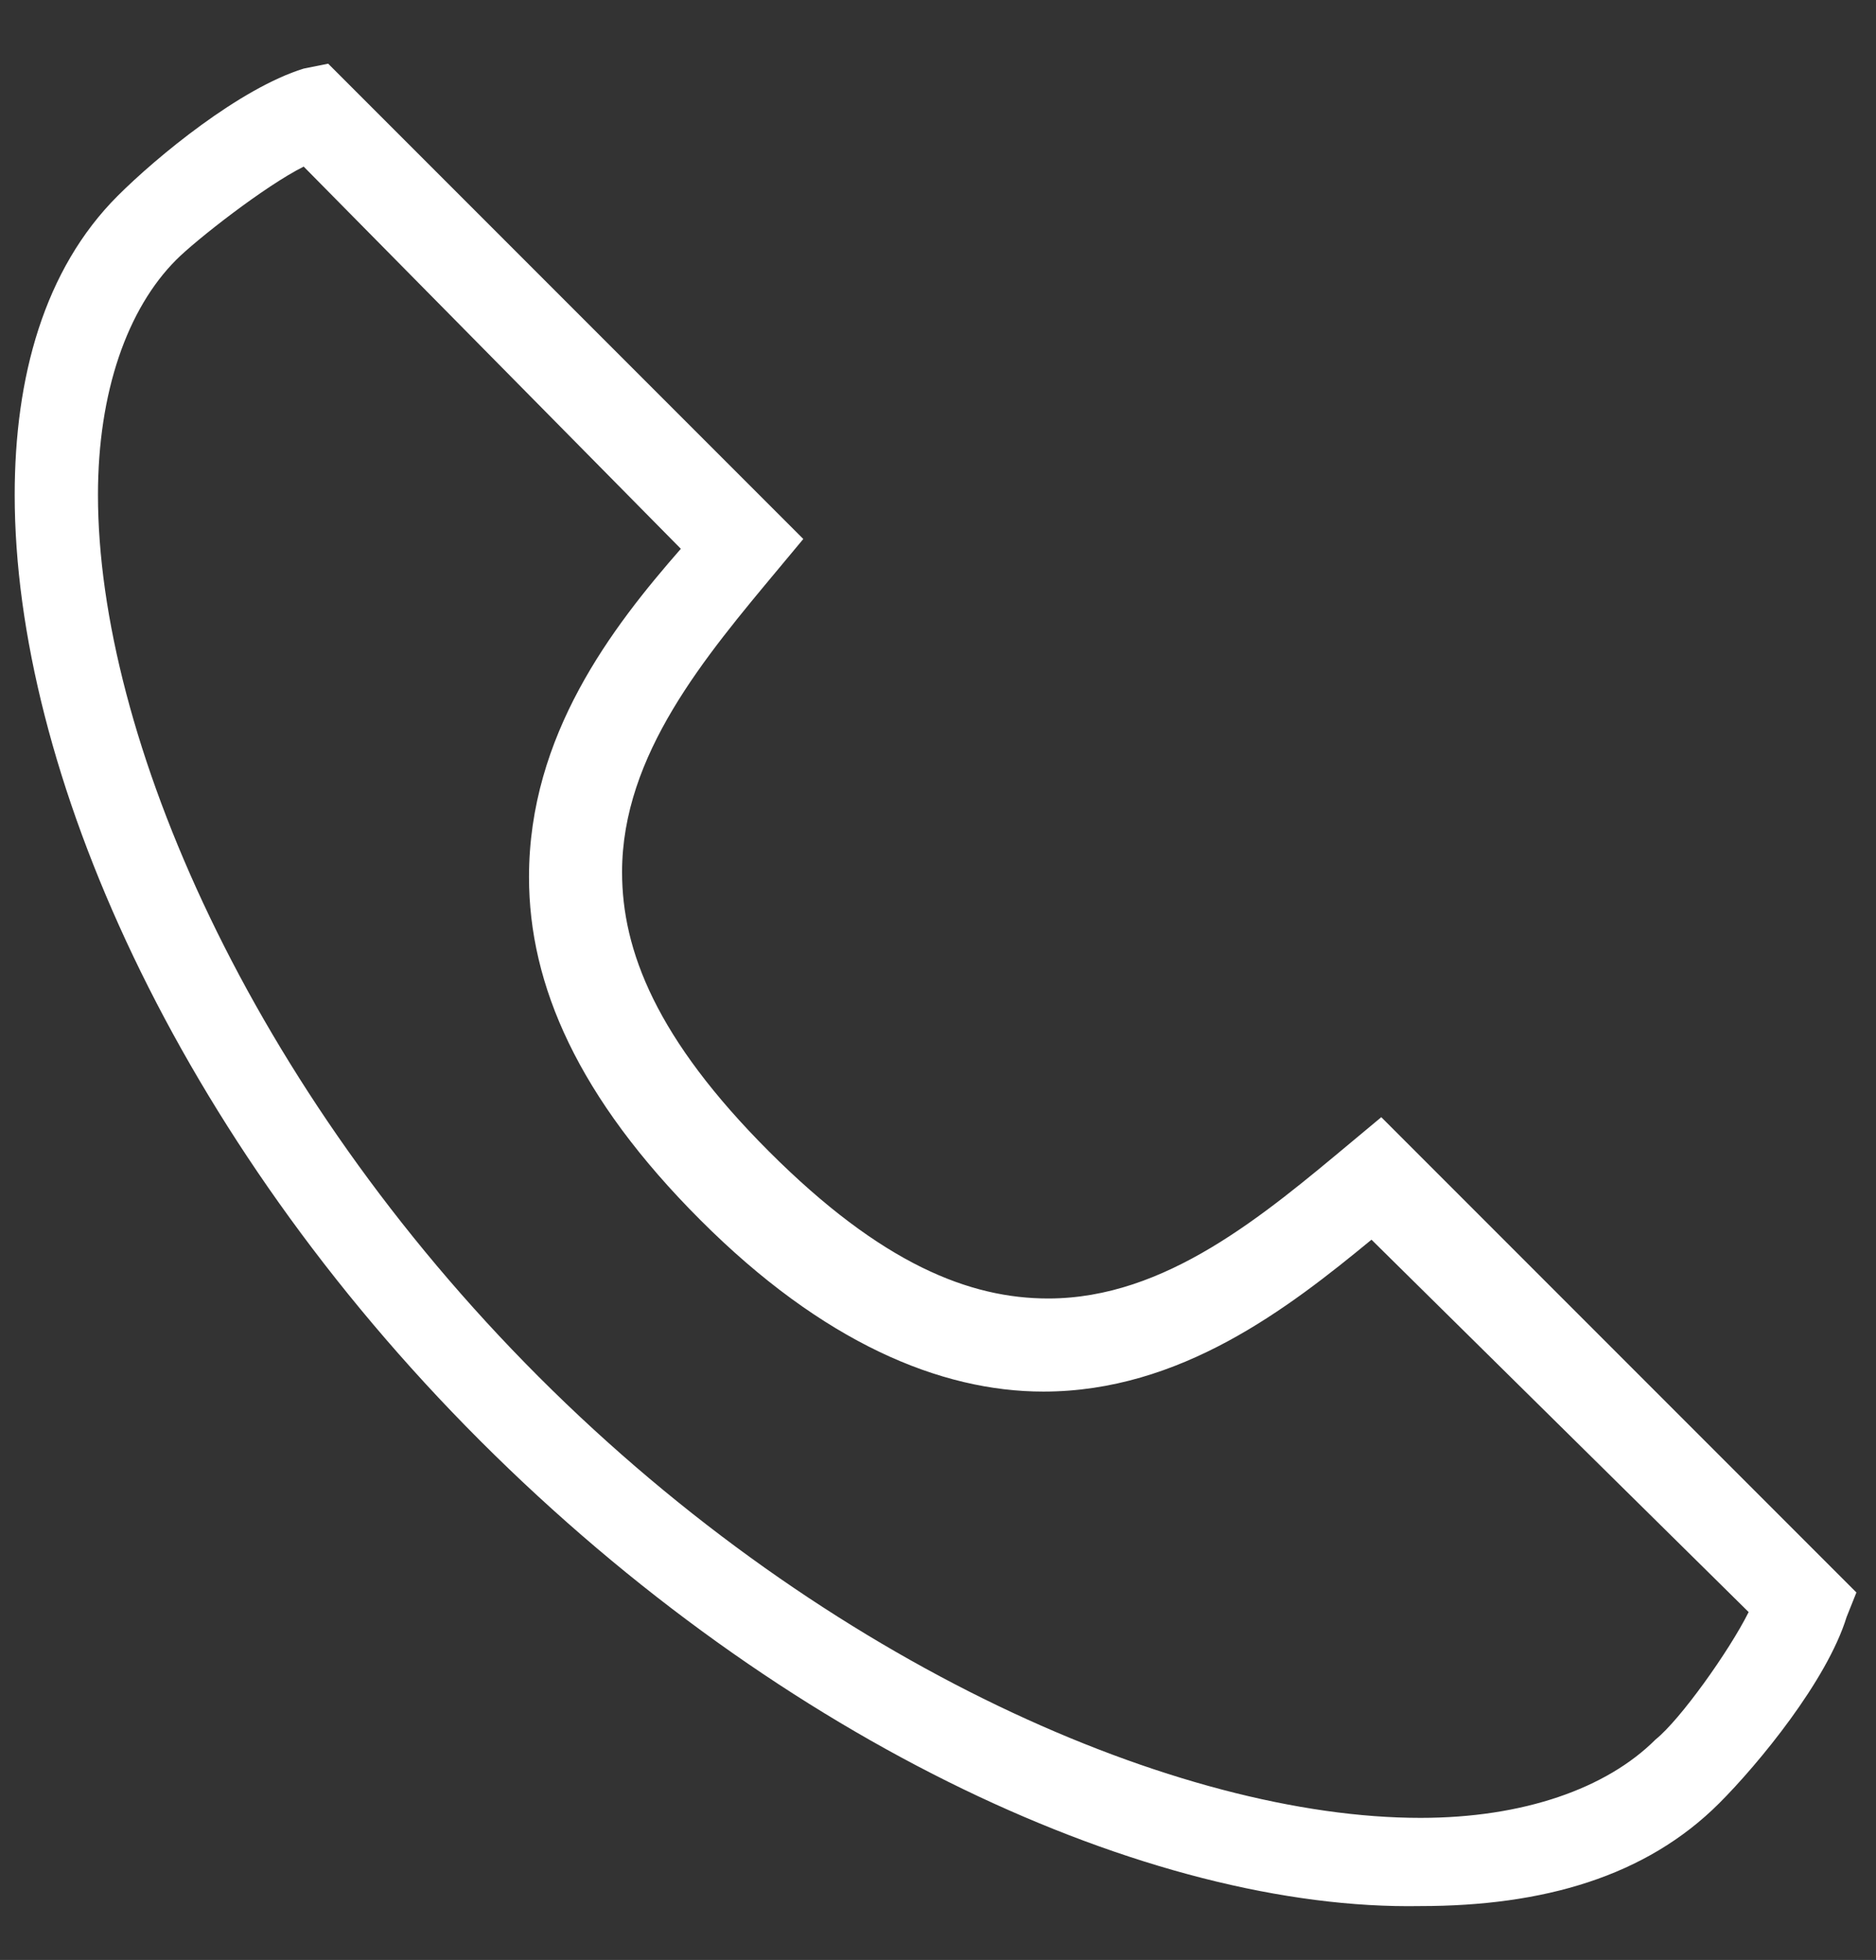 <?xml version="1.0" encoding="utf-8"?>
<!-- Generator: Adobe Illustrator 27.2.0, SVG Export Plug-In . SVG Version: 6.00 Build 0)  -->
<svg version="1.1" id="Ebene_1" xmlns="http://www.w3.org/2000/svg" xmlns:xlink="http://www.w3.org/1999/xlink" x="0px" y="0px"
	 viewBox="0 0 38.3 40" style="enable-background:new 0 0 38.3 40;" xml:space="preserve">
<rect x="0" y="0" width="38.3" height="40" fill="#333333" stroke="none"/>
<style type="text/css">
	.st0{fill:#FFFFFF;}
</style>
<path class="st0" d="M9.8,29.4c-6.2-6.2-9.5-13.7-9.5-19.3c0-2.4,0.6-4.6,2.1-6.1c0.8-0.8,2.5-2.2,3.8-2.6l0.5-0.1l9.7,9.7l-0.5,0.6
	c-1.5,1.8-3.2,3.8-3.2,6.2c0,1.6,0.7,3.4,3,5.7s4.1,3,5.7,3c2.4,0,4.4-1.7,6.2-3.2l0.6-0.5l9.3,9.3l-0.6,0.6l0.6-0.6l0.4,0.4
	L37.7,33c-0.4,1.3-1.8,3-2.6,3.8c-1.5,1.5-3.6,2.1-6.1,2.1C23.5,39,16,35.6,9.8,29.4 M3.6,5.3C2.6,6.3,2,8,2,10.1
	c0,4.9,3.1,12.1,9,18s13.1,9,18,9c2.1,0,3.8-0.6,4.8-1.6c0.5-0.4,1.5-1.8,1.9-2.6L28,25.3c-1.7,1.4-3.9,3.1-6.7,3.1
	c-2.1,0-4.5-1-7-3.5s-3.5-4.8-3.5-7c0-2.9,1.7-5.1,3.1-6.7L6.2,3.4C5.4,3.8,4,4.9,3.6,5.3"/>
</svg>
